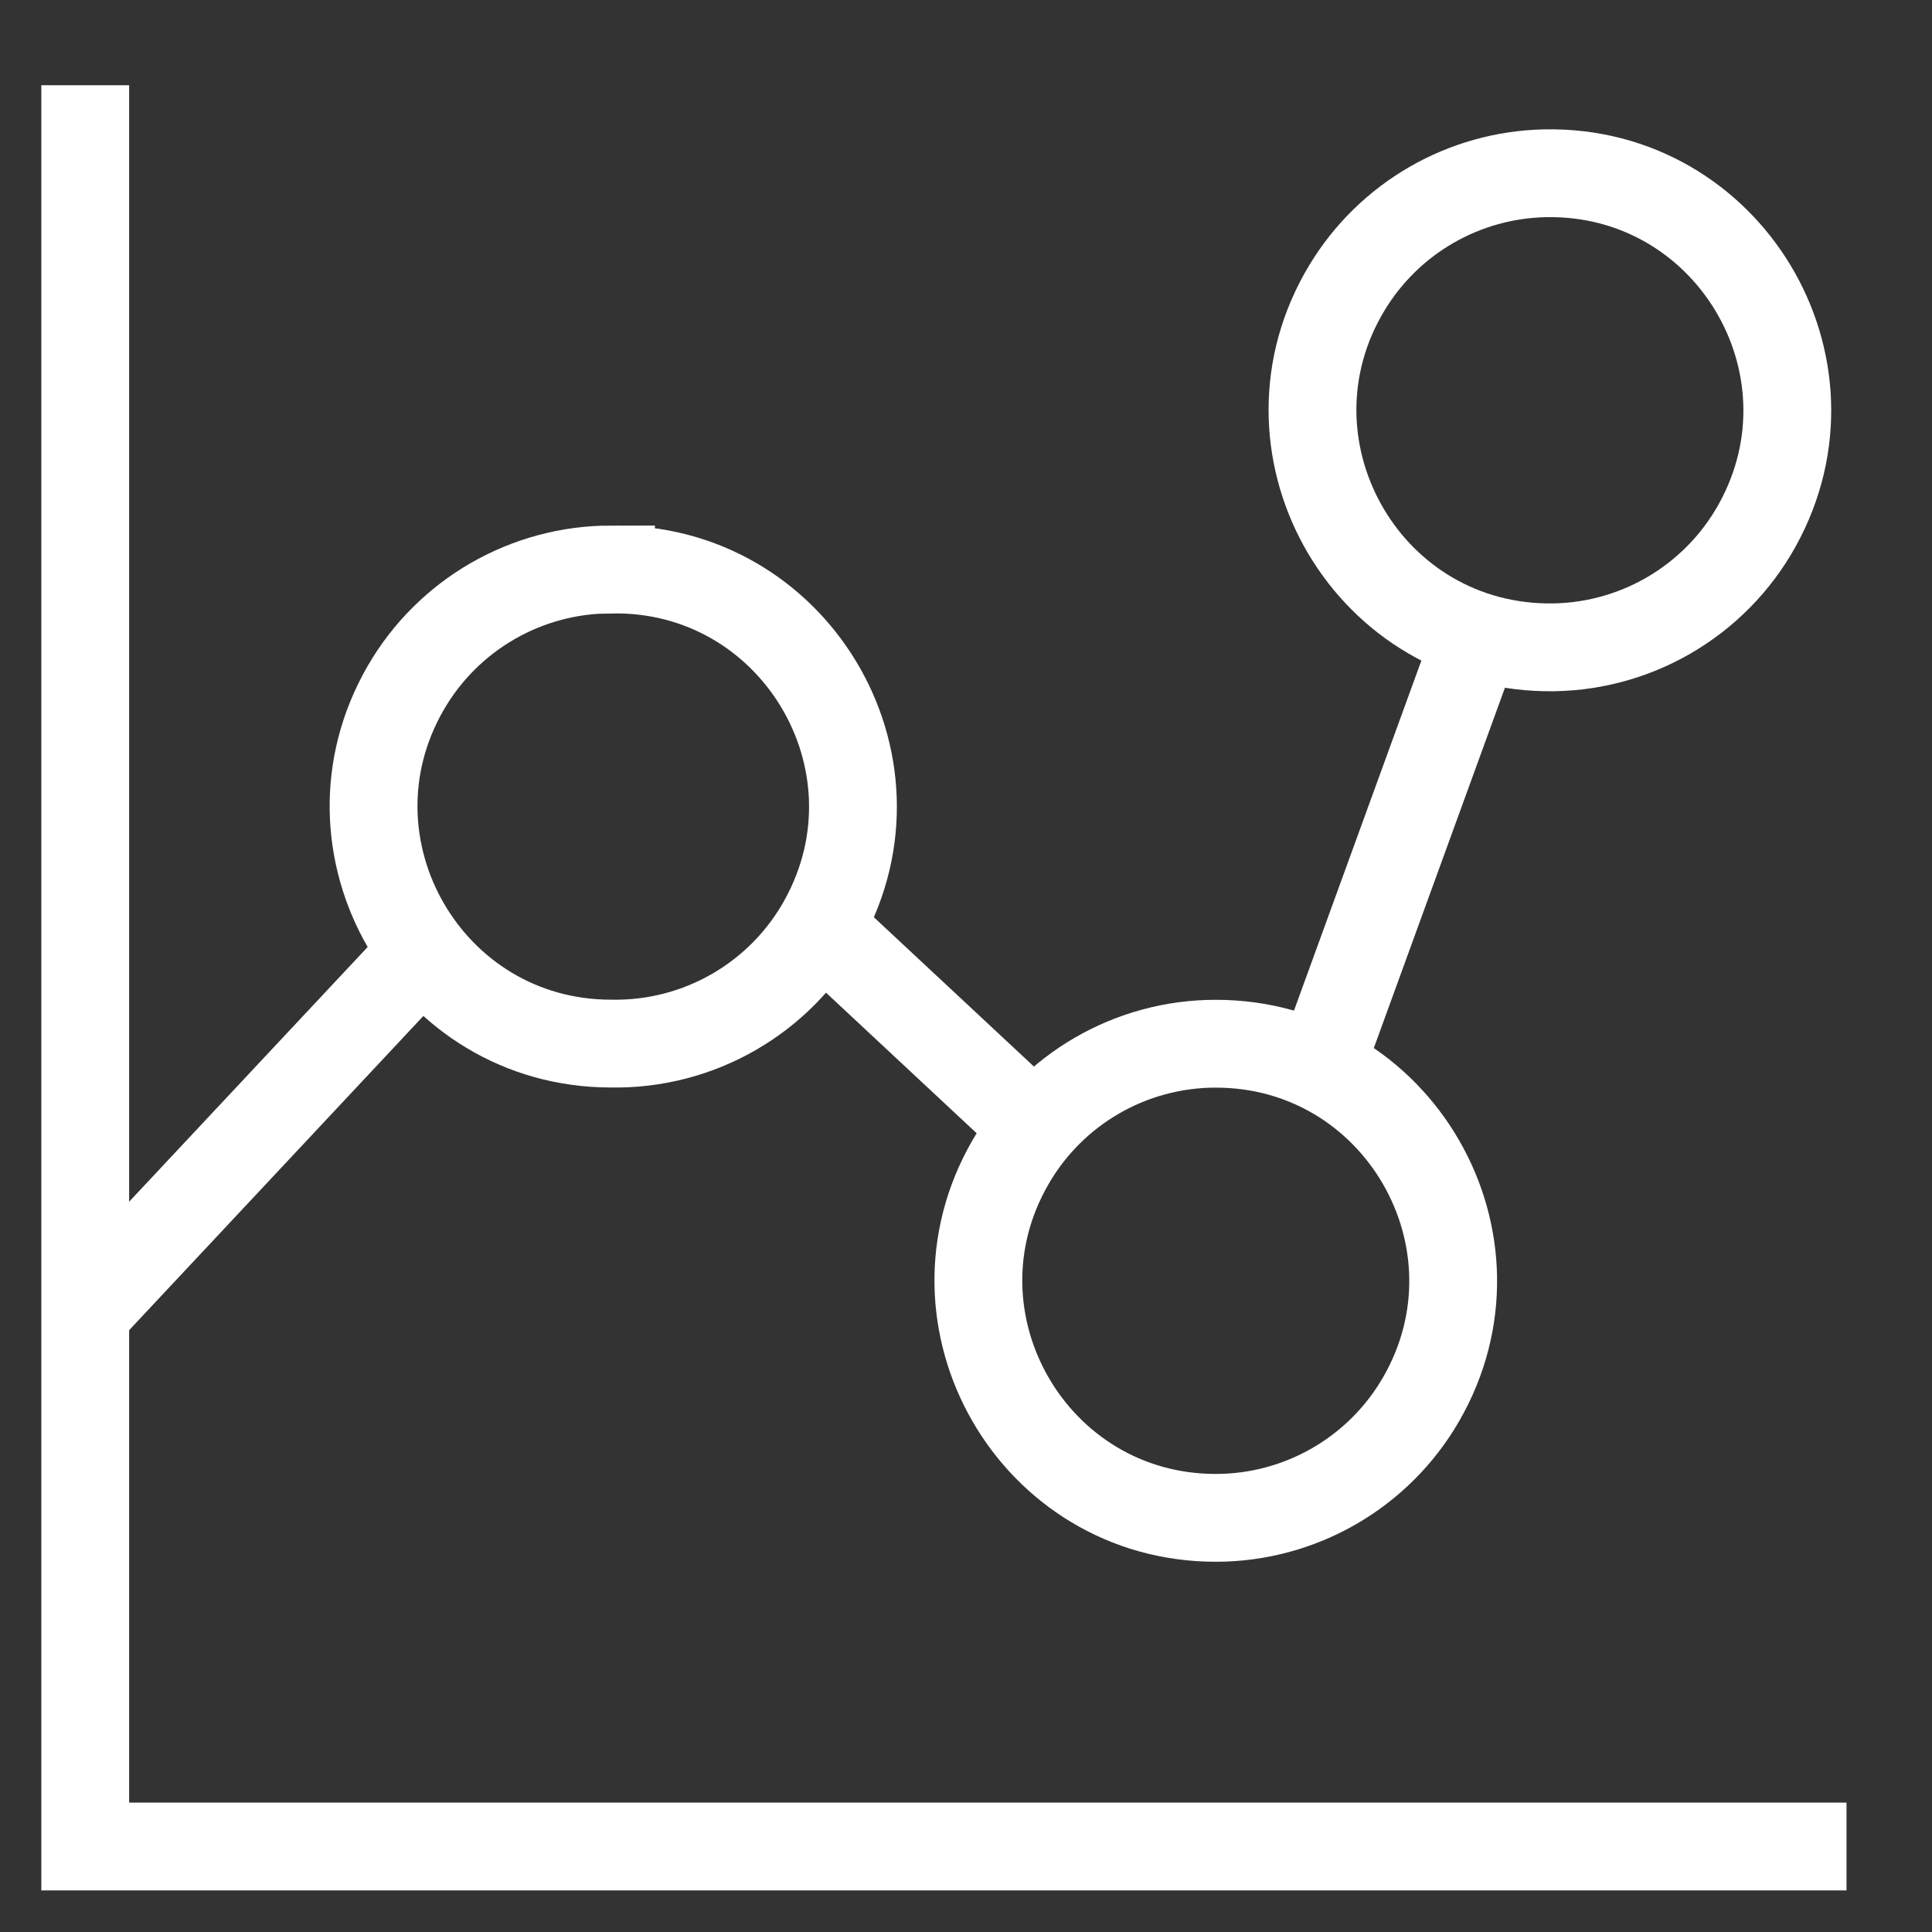 <?xml version="1.0" encoding="UTF-8"?> <svg xmlns="http://www.w3.org/2000/svg" width="44" height="44" viewBox="0 0 44 44" fill="none"><rect x="0" y="0" width="44" height="44" fill="#333333" stroke="none"/><path d="M13.915 12.971C18.07 12.891 20.754 17.339 18.745 20.978C17.777 22.732 15.918 23.805 13.915 23.767C9.759 23.767 7.161 19.267 9.239 15.668C10.204 13.998 11.986 12.969 13.915 12.969V12.971Z" stroke="white" stroke-width="2"></path><path d="M35.194 3.946C39.349 3.866 42.033 8.315 40.024 11.954C39.056 13.707 37.197 14.781 35.194 14.742C31.038 14.663 28.528 10.114 30.675 6.555C31.633 4.967 33.339 3.982 35.194 3.946Z" stroke="white" stroke-width="2"></path><path d="M27.688 23.77C31.844 23.769 34.442 28.268 32.364 31.868C31.4 33.538 29.617 34.568 27.688 34.568C23.532 34.568 20.935 30.068 23.013 26.469C23.977 24.798 25.759 23.769 27.688 23.77Z" stroke="white" stroke-width="2"></path><path d="M1.941 29.899L9.645 21.672" stroke="white" stroke-width="2"></path><path d="M18.621 21.062L23.561 25.671" stroke="white" stroke-width="2"></path><path d="M30.07 24.291L33.63 14.508" stroke="white" stroke-width="2"></path><path d="M1.941 1.941V42.053H42.053" stroke="white" stroke-width="2"></path></svg> 